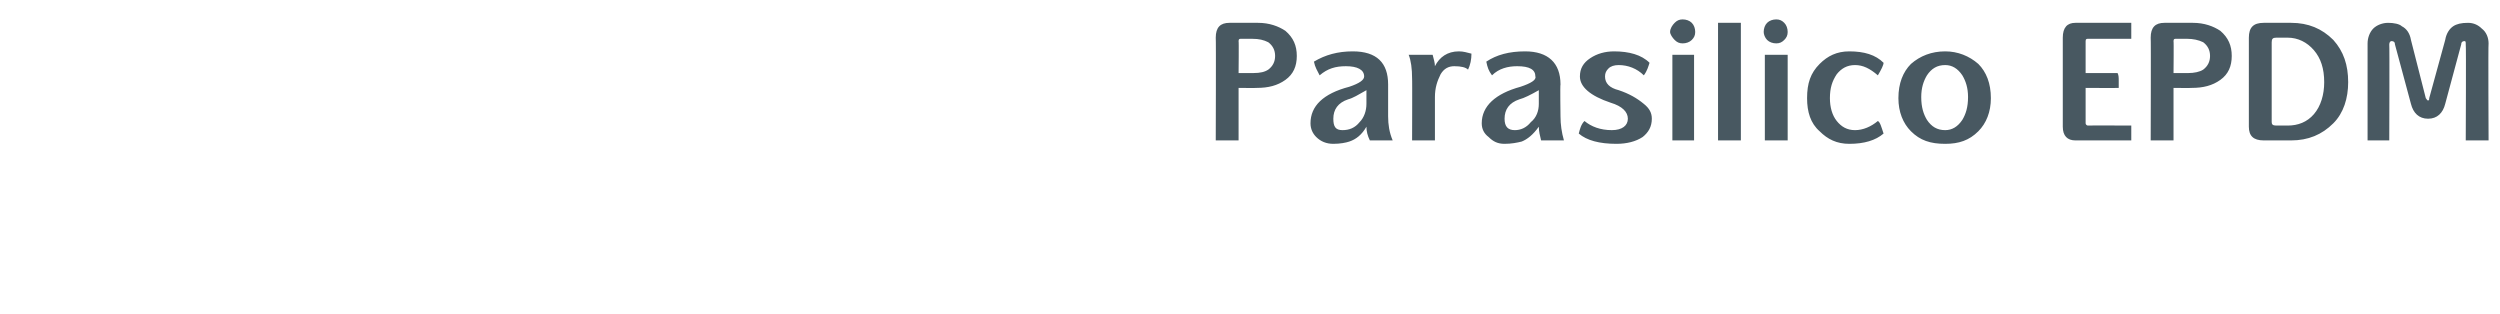 <?xml version="1.0" standalone="no"?><!DOCTYPE svg PUBLIC "-//W3C//DTD SVG 1.1//EN" "http://www.w3.org/Graphics/SVG/1.1/DTD/svg11.dtd"><svg xmlns="http://www.w3.org/2000/svg" version="1.1" width="219px" height="27.5px" viewBox="0 0 219 27.5"><desc>Parasilico EPDM</desc><defs/><g id="Polygon62222"><path d="m112.6 2.7c.7.6 1 1.3 1 2.2c0 .9-.3 1.6-1 2.1c-.7.5-1.5.7-2.5.7c-.01.02-1.6 0-1.6 0v4.6h-2s.03-9.03 0-9c0-.9.4-1.3 1.2-1.3h2.5c1 0 1.8.3 2.4.7zm-1.5 3.4c.4-.3.6-.7.6-1.2c0-.5-.2-.9-.6-1.2c-.4-.2-.8-.3-1.4-.3h-1c-.1 0-.2 0-.2.2c.03-.02 0 2.8 0 2.8h1.3c.6 0 1-.1 1.3-.3zm10.5 4.1c0 .7.1 1.4.4 2.1h-2c-.2-.4-.3-.8-.3-1.2c-.4.7-.9 1.1-1.5 1.3c-.3.1-.8.2-1.4.2c-.6 0-1.1-.2-1.5-.6c-.3-.3-.5-.7-.5-1.2c0-1.5 1.1-2.6 3.4-3.2c.9-.3 1.3-.6 1.3-.9c0-.6-.6-.9-1.6-.9c-.9 0-1.6.2-2.3.8c-.2-.4-.4-.7-.5-1.2c1-.6 2.1-.9 3.4-.9c2.1 0 3.1 1 3.1 2.9v2.8s.01 0 0 0zm-2.5.5c.4-.4.6-1 .6-1.6V7.9c-.7.4-1.2.7-1.6.8c-.9.3-1.3.9-1.3 1.7c0 .7.2 1 .8 1c.6 0 1.1-.2 1.5-.7zm8.7-6.2c.4 0 .7.1 1.1.2c0 .5-.1 1-.3 1.4c-.2-.2-.6-.3-1.2-.3c-.5 0-.9.2-1.2.7c-.3.6-.5 1.2-.5 2v3.8h-2s.02-5.43 0-5.4c0-.9-.1-1.6-.3-2.1h2.1c.1.4.2.7.2 1c.4-.8 1.1-1.3 2.1-1.3zm8.9 5.7c0 .7.1 1.4.3 2.1h-2c-.1-.4-.2-.8-.2-1.2c-.5.7-1 1.1-1.5 1.3c-.4.1-.9.2-1.5.2c-.6 0-1-.2-1.4-.6c-.4-.3-.6-.7-.6-1.2c0-1.5 1.2-2.6 3.4-3.2c.9-.3 1.4-.6 1.3-.9c0-.6-.5-.9-1.6-.9c-.8 0-1.6.2-2.2.8c-.3-.4-.4-.7-.5-1.2c.9-.6 2-.9 3.4-.9c2 0 3.1 1 3.1 2.9c-.04-.02 0 2.8 0 2.8c0 0-.04 0 0 0zm-2.6.5c.5-.4.7-1 .7-1.6V7.9c-.7.4-1.3.7-1.7.8c-.9.3-1.3.9-1.3 1.7c0 .7.3 1 .9 1c.5 0 1-.2 1.4-.7zm9.9-1.6c.5.4.7.8.7 1.3c0 .7-.3 1.2-.8 1.6c-.6.4-1.4.6-2.3.6c-1.5 0-2.6-.3-3.3-.9c.1-.4.2-.8.5-1.1c.6.5 1.4.8 2.4.8c.9 0 1.4-.4 1.4-1c0-.6-.5-1.1-1.5-1.4c-1.8-.6-2.7-1.4-2.7-2.3c0-.7.3-1.2.9-1.6c.6-.4 1.3-.6 2.1-.6c1.3 0 2.4.3 3.1 1c-.1.3-.2.7-.5 1.1c-.6-.6-1.4-.9-2.2-.9c-.4 0-.7.1-.9.3c-.2.2-.3.4-.3.7c0 .6.4 1 1.2 1.2c.9.3 1.6.7 2.2 1.2zm4.5-6.3c0 .3-.1.5-.3.7c-.2.2-.5.3-.8.3c-.3 0-.5-.1-.7-.3c-.2-.2-.4-.5-.4-.7c0-.3.2-.6.4-.8c.2-.2.4-.3.7-.3c.3 0 .6.1.8.3c.2.2.3.5.3.8zm-.1 9.5h-1.9V4.8h1.9v7.5zm4.1 0h-2V2h2v10.3zm4.1-9.5c0 .3-.1.5-.3.7c-.2.2-.4.3-.7.3c-.3 0-.6-.1-.8-.3c-.2-.2-.3-.5-.3-.7c0-.3.1-.6.3-.8c.2-.2.5-.3.8-.3c.3 0 .5.1.7.3c.2.2.3.5.3.8zm0 9.5h-2V4.8h2v7.5zm7.9-1.7c.2.1.3.5.5 1.1c-.7.6-1.7.9-3 .9c-1.1 0-1.9-.4-2.6-1.1c-.8-.7-1.1-1.7-1.1-2.9c0-1.3.3-2.2 1.1-3c.7-.7 1.5-1.1 2.6-1.1c1.3 0 2.3.3 3 1c0 .2-.2.6-.5 1.1c-.7-.6-1.3-.9-2-.9c-.7 0-1.2.3-1.6.8c-.4.6-.6 1.2-.6 2.1c0 .8.2 1.5.6 2c.4.5.9.8 1.6.8c.7 0 1.4-.3 2-.8zm8.8-5c.7.7 1.1 1.7 1.1 3c0 1.2-.4 2.2-1.1 2.9c-.8.8-1.7 1.1-2.9 1.1c-1.3 0-2.2-.3-3-1.1c-.7-.7-1.1-1.7-1.1-2.9c0-1.3.4-2.3 1.1-3c.8-.7 1.8-1.1 3-1.1c1.1 0 2.1.4 2.9 1.1zm-1.4 4.9c.3-.5.5-1.1.5-2c0-.8-.2-1.4-.5-1.9c-.4-.6-.9-.9-1.5-.9c-.7 0-1.2.3-1.6.9c-.3.5-.5 1.1-.5 1.9c0 .9.2 1.5.5 2c.4.6.9.9 1.6.9c.6 0 1.1-.3 1.5-.9zm14.8.5v1.3h-4.9c-.7 0-1.1-.4-1.1-1.2V3.3c0-.9.4-1.3 1.1-1.3h4.9v1.4h-3.8c-.1 0-.2 0-.2.2v2.8h2.8c.1.2.1.4.1.7v.6c-.04.02-2.9 0-2.9 0v3.1c0 .1.1.2.2.2c0-.02 3.8 0 3.8 0c0 0-.03-.02 0 0zm7.8-8.3c.7.6 1 1.3 1 2.2c0 .9-.3 1.6-1 2.1c-.7.5-1.5.7-2.5.7c-.01.02-1.6 0-1.6 0v4.6h-2s.03-9.03 0-9c0-.9.4-1.3 1.2-1.3h2.5c1 0 1.8.3 2.4.7zM193 6.1c.4-.3.6-.7.6-1.2c0-.5-.2-.9-.6-1.2c-.4-.2-.9-.3-1.4-.3h-1c-.1 0-.2 0-.2.2c.03-.02 0 2.8 0 2.8h1.3c.5 0 1-.1 1.3-.3zm11.4-2.6c.9 1 1.3 2.2 1.3 3.7c0 1.4-.4 2.7-1.3 3.6c-1 1-2.2 1.5-3.7 1.5h-2.4c-.9 0-1.3-.4-1.3-1.2V3.3c0-.9.4-1.3 1.3-1.3h2.4c1.5 0 2.7.5 3.7 1.5zm-1.7 6.5c.6-.7.9-1.7.9-2.8c0-1.2-.3-2.1-.9-2.8c-.6-.7-1.4-1.1-2.3-1.1h-1c-.3 0-.4.1-.4.4v7c0 .2.1.3.4.3h1c.9 0 1.7-.3 2.3-1zm15.3 2.3h-2s.04-8.43 0-8.4c0-.2 0-.3-.1-.3c-.2 0-.3.1-.3.3l-1.4 5.2c-.2.8-.7 1.3-1.5 1.3c-.8 0-1.3-.5-1.5-1.3l-1.4-5.2c0-.2-.1-.3-.3-.3c-.1 0-.2.1-.2.3c.03-.03 0 8.4 0 8.4h-1.9V3.8c0-.5.2-1 .5-1.3c.3-.3.8-.5 1.3-.5c.5 0 1 .1 1.2.3c.4.2.7.6.8 1.2l1.3 5.1c.1.1.1.2.2.2c.1 0 .1-.1.1-.2l1.4-5.1c.1-.6.4-1 .7-1.2c.3-.2.7-.3 1.3-.3c.5 0 .9.2 1.2.5c.4.3.6.8.6 1.3c-.04.04 0 8.5 0 8.5z" stroke="none" fill="#485861"/></g></svg>